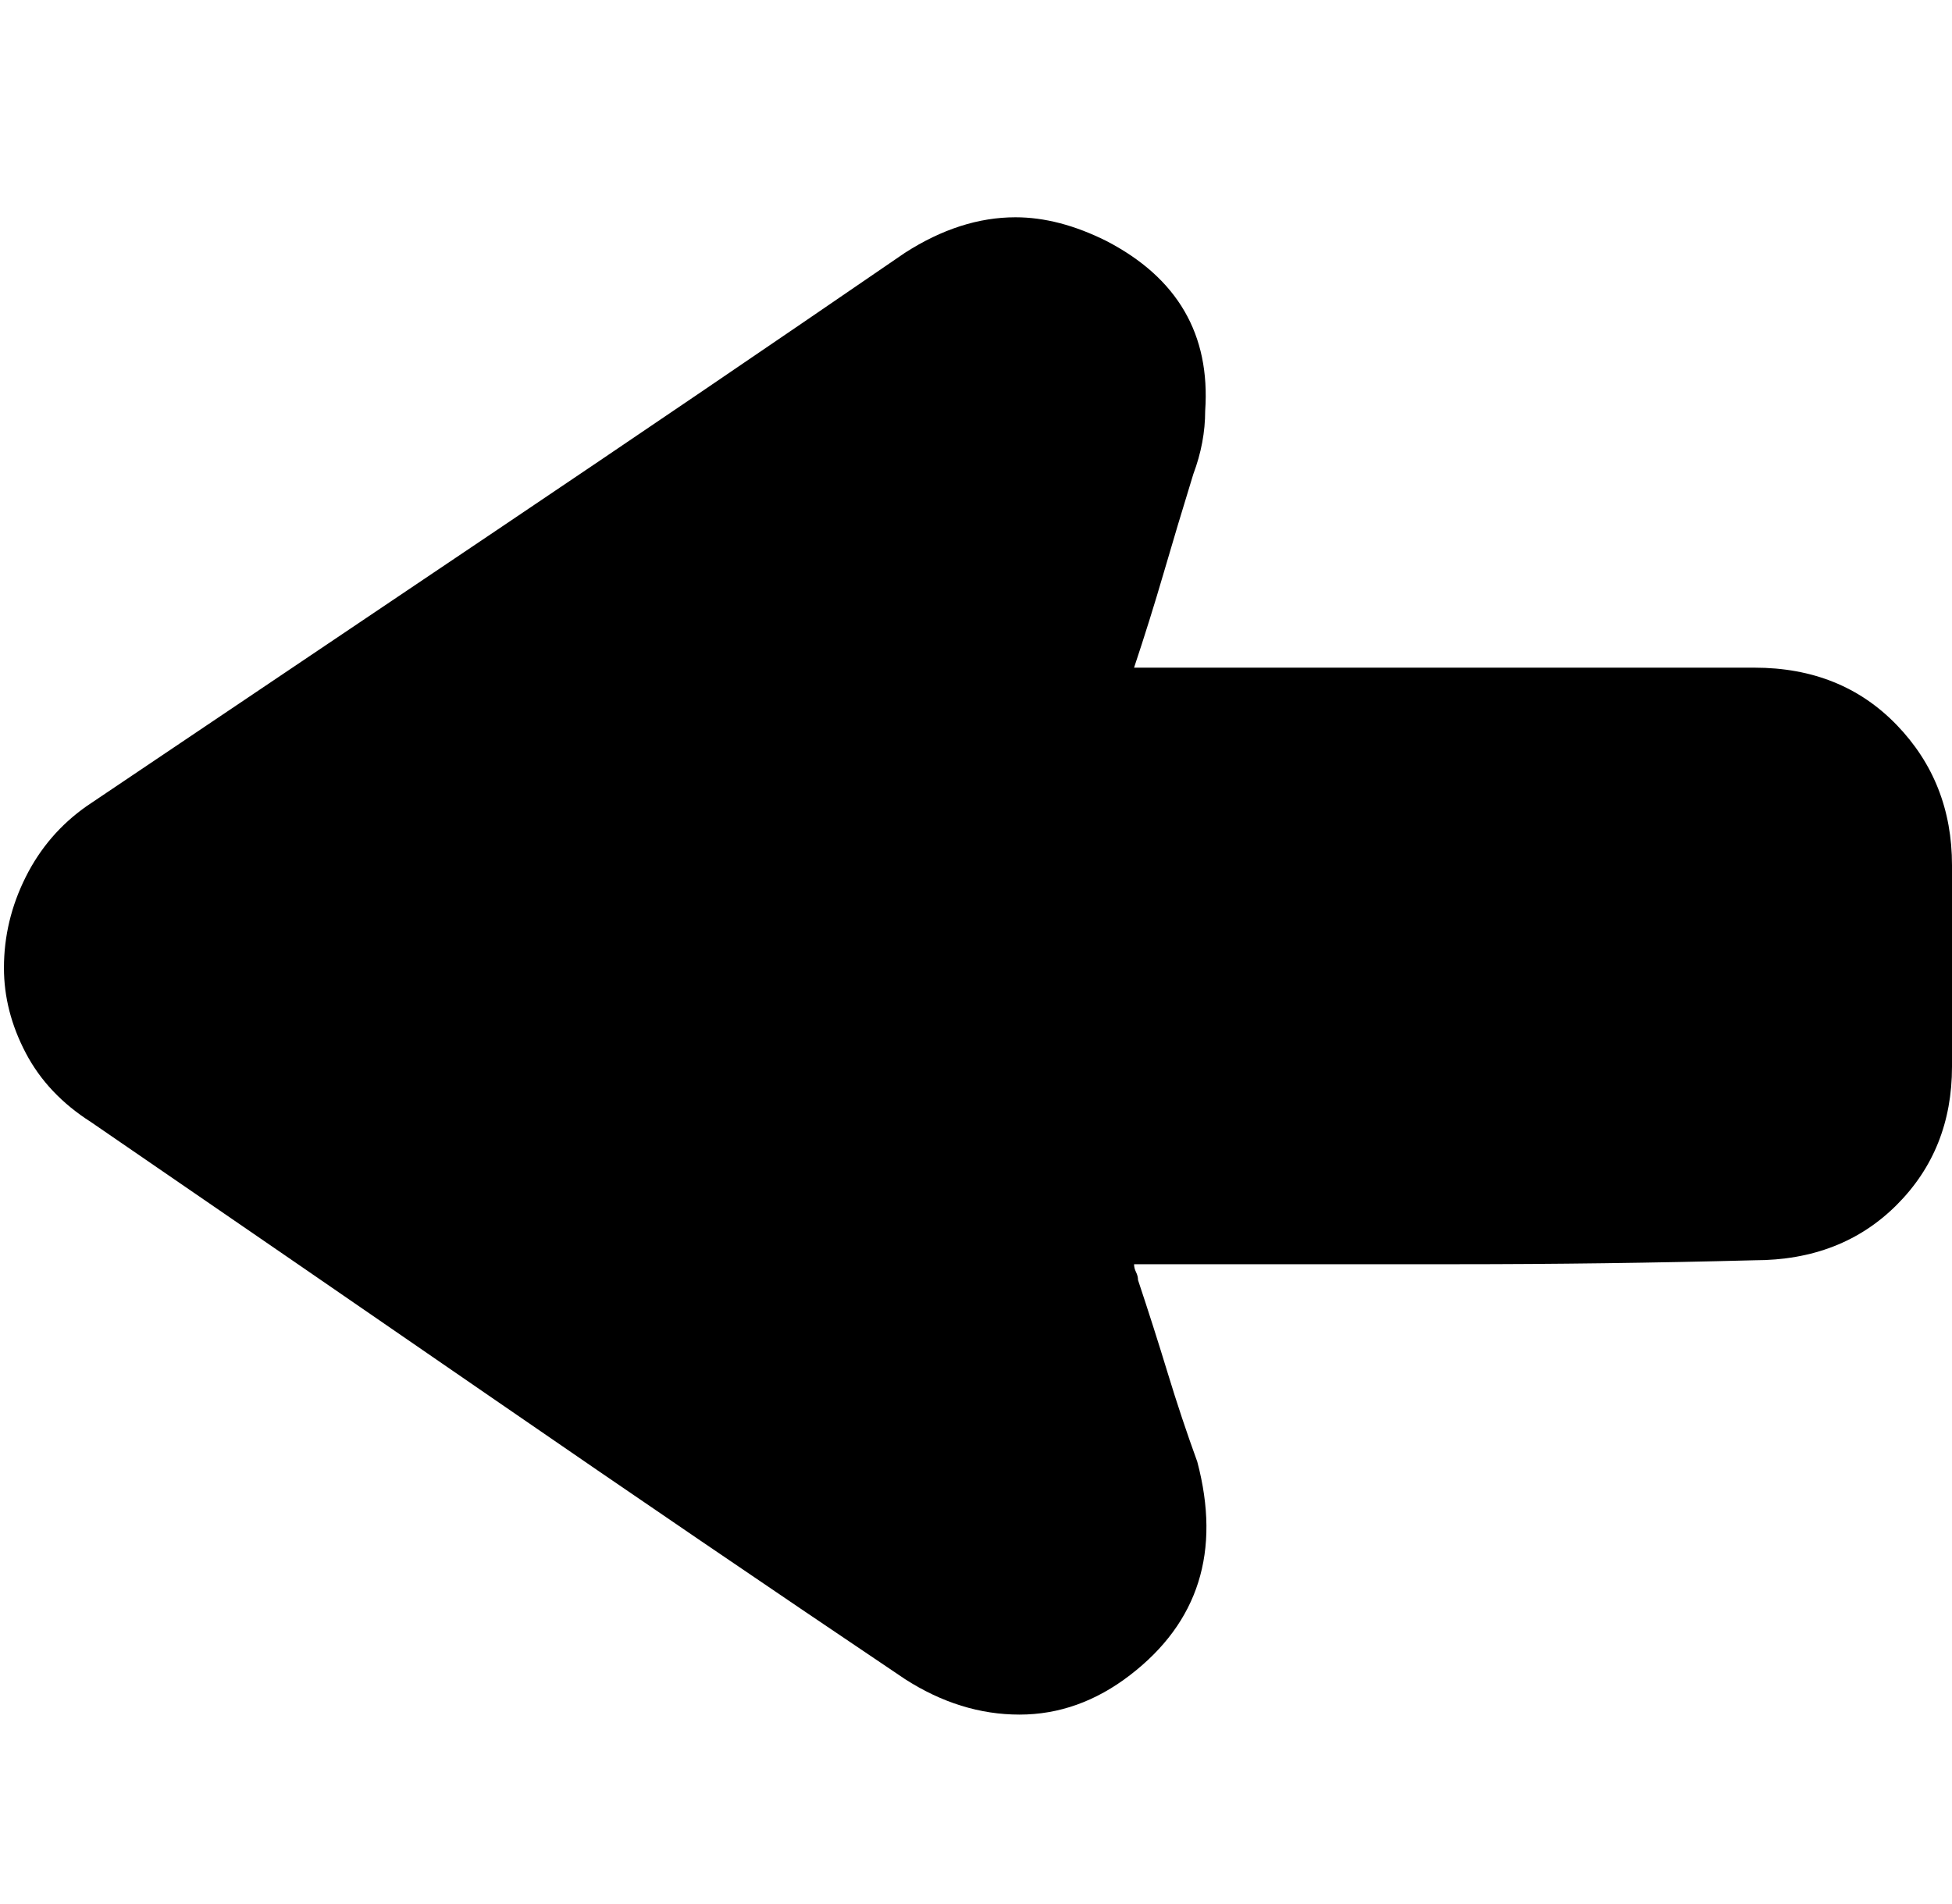 <?xml version="1.0" encoding="utf-8"?>

<svg version="1.0" 
	id="glyph_" 
	xmlns="http://www.w3.org/2000/svg" 
	xmlns:xlink="http://www.w3.org/1999/xlink"
	x="0px"
	y="0px"
	width="96.484px" 
	height="94.141px">
	
<!-- Editor: Birdfont 6.12.0 -->

<g id="">
<path style="fill:#000000;stroke-width:0px" d="M56.055 33.008 C63.721 33.008 79.053 33.008 86.719 33.008 Q91.016 33.008 93.75 35.84 Q96.484 38.672 96.484 42.773 C96.484 46.094 96.484 50.244 96.484 52.734 Q96.484 56.836 93.75 59.57 Q91.016 62.305 86.719 62.305 Q79.297 62.5 71.973 62.5 Q64.648 62.5 57.227 62.5 C56.836 62.5 56.348 62.5 56.055 62.5 Q56.055 62.695 56.152 62.891 Q56.25 63.086 56.25 63.281 Q57.031 65.625 57.715 67.871 Q58.398 70.117 59.18 72.266 Q60.938 78.906 55.859 82.812 Q53.32 84.766 50.391 84.766 Q47.461 84.766 44.727 83.008 Q34.57 76.172 24.512 69.238 Q14.453 62.305 4.492 55.469 Q2.344 54.102 1.27 52.051 Q0.195 50 0.195 47.852 Q0.195 45.508 1.27 43.359 Q2.344 41.211 4.297 39.844 Q14.453 33.008 24.609 26.172 Q34.766 19.336 44.727 12.5 Q47.461 10.742 50.195 10.742 Q52.344 10.742 54.688 11.914 Q59.961 14.648 59.57 20.312 Q59.57 21.875 58.984 23.438 Q58.203 25.977 57.52 28.32 Q56.836 30.664 56.055 33.008 z" id="path__0" />
</g>
</svg>